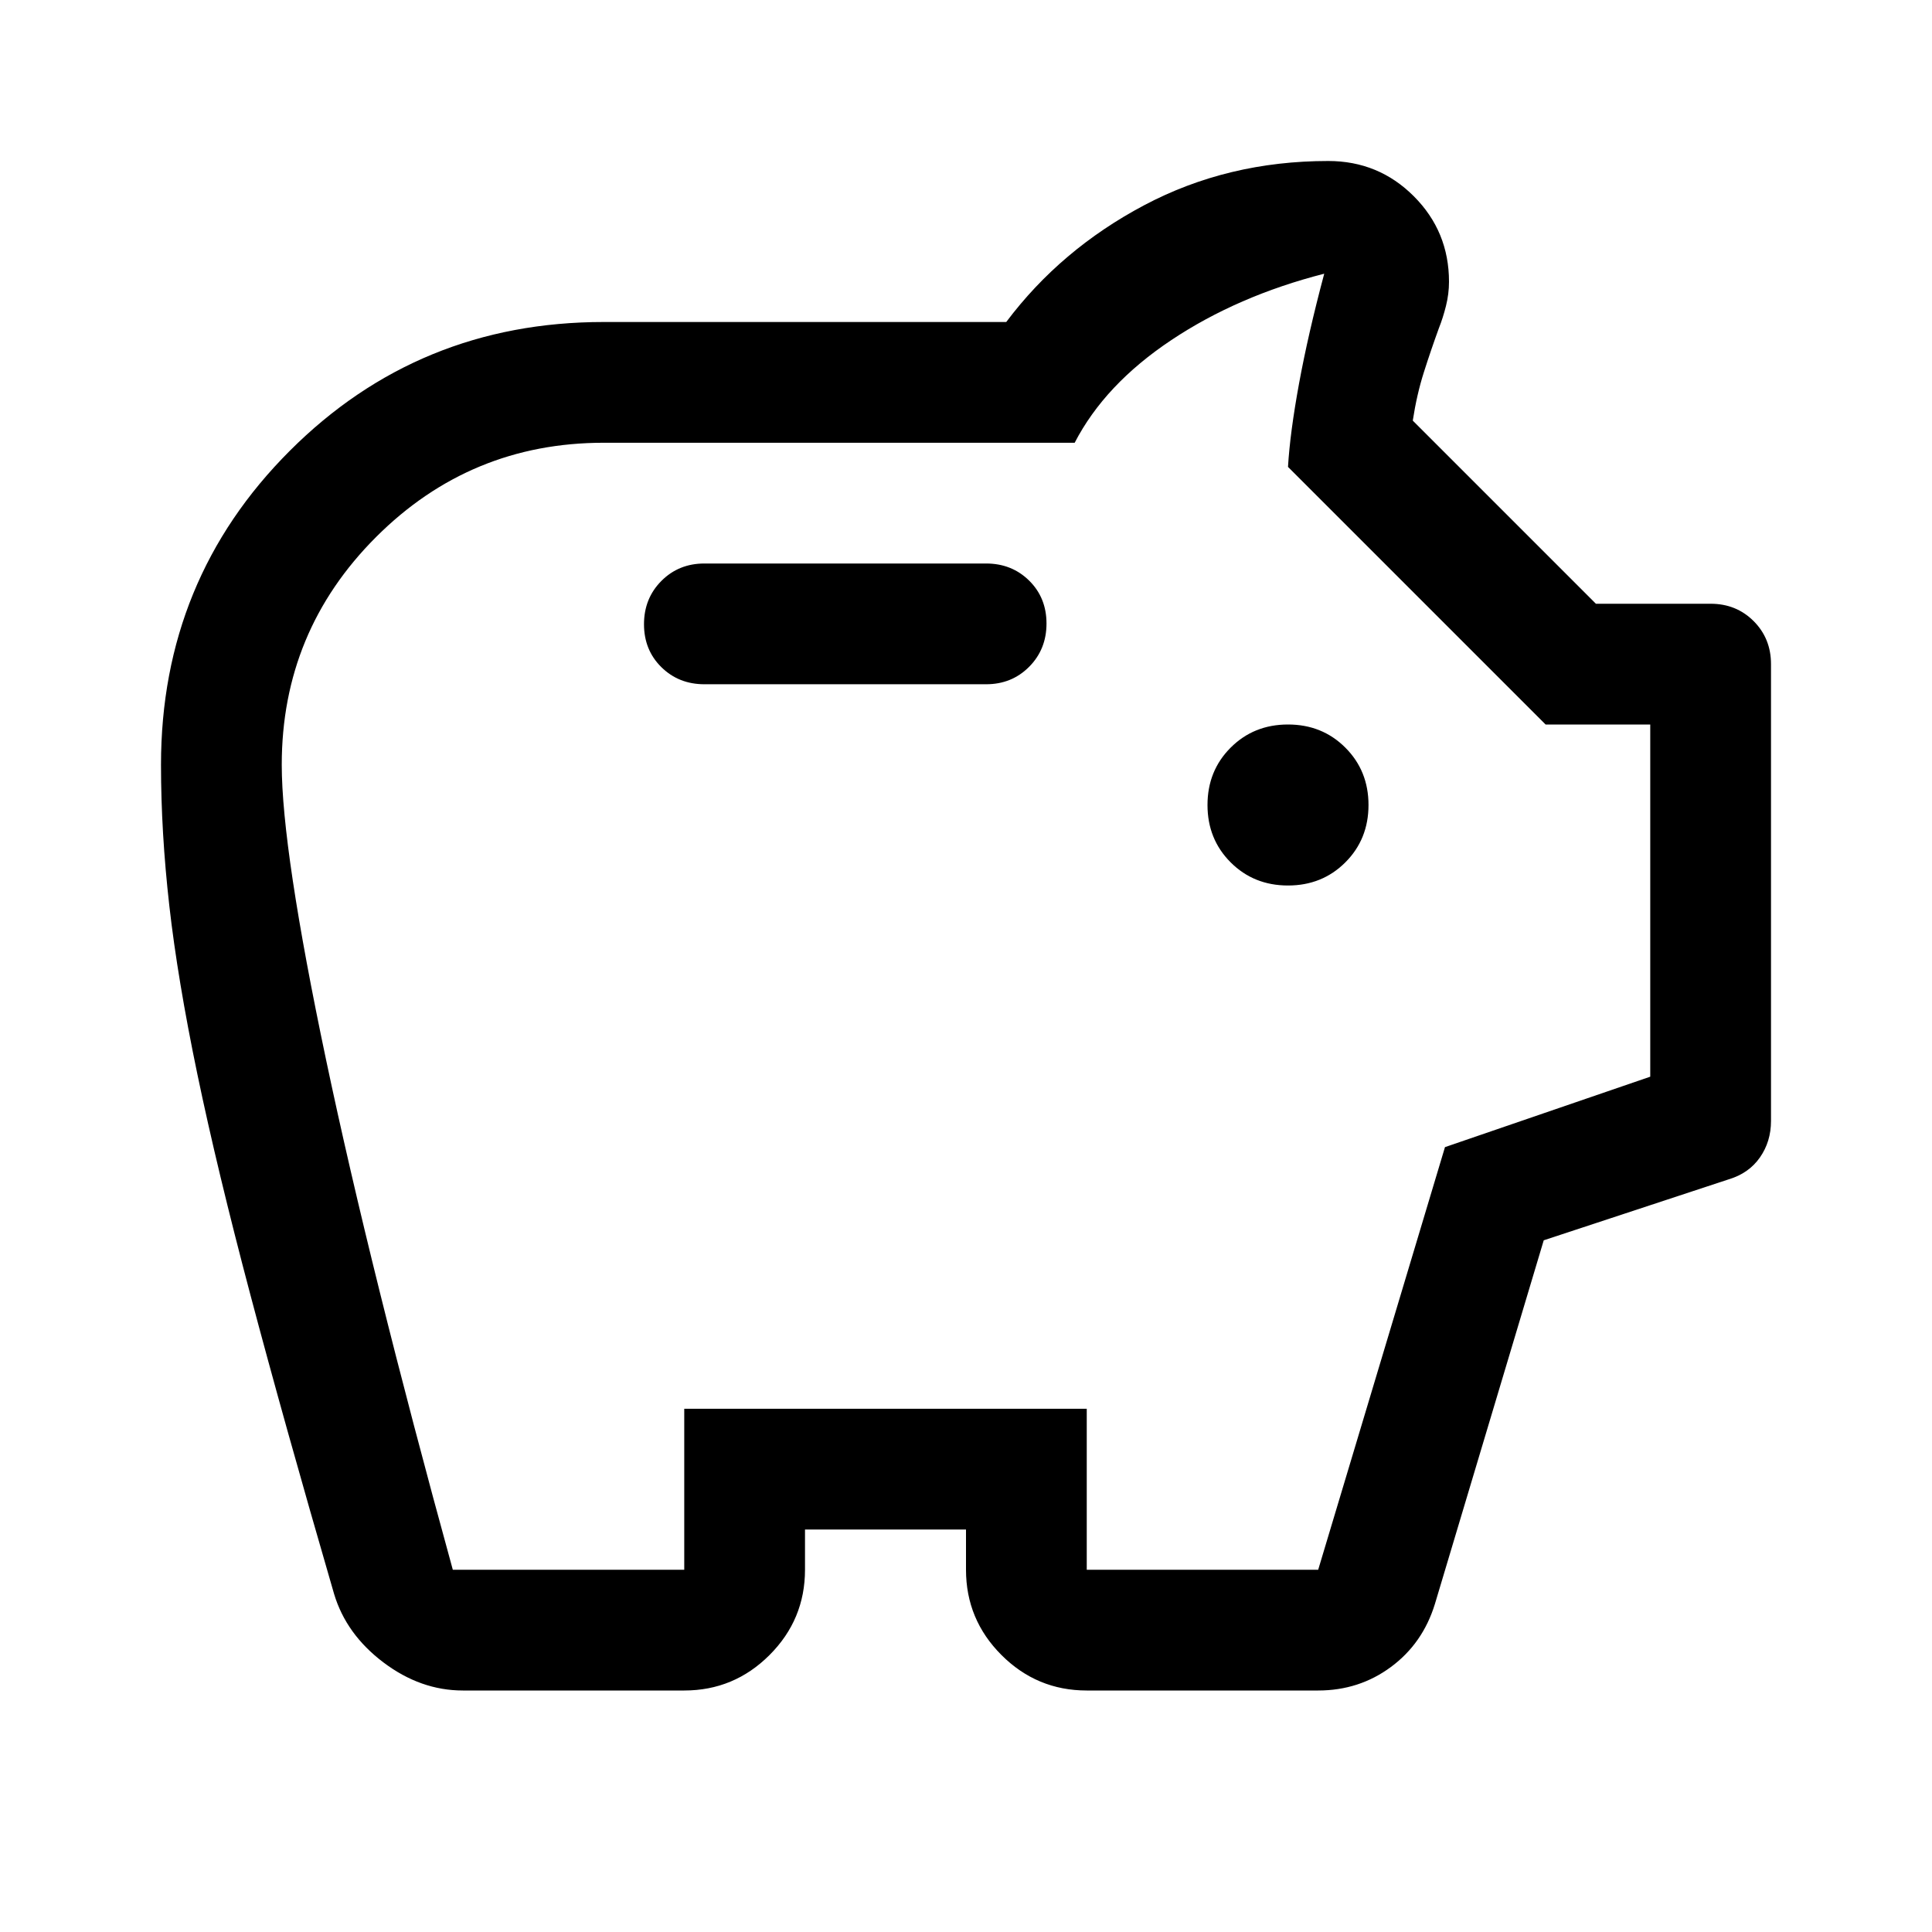 <svg xmlns="http://www.w3.org/2000/svg" height="48" viewBox="0 96 960 960" width="48"><path d="M640 536q17 0 28.5-11.5T680 496q0-17-11.5-28.5T640 456q-17 0-28.5 11.5T600 496q0 17 11.5 28.5T640 536ZM350 436h140q12.75 0 21.375-8.675 8.625-8.676 8.625-21.5 0-12.825-8.625-21.325T490 376H350q-12.75 0-21.375 8.675-8.625 8.676-8.625 21.5 0 12.825 8.625 21.325T350 436ZM230 936q-21 0-39.49-13.964Q172.02 908.073 166 888q-25-86-41.542-148.458-16.543-62.458-26.365-109.682-9.822-47.225-13.957-83.785Q80 509.514 80 476q0-92 64-156t156-64h200q27-36 68.5-58t91.5-22q25 0 42.5 17.5T720 236q0 6-1.5 12t-3.5 11q-4 11-7.5 22t-5.5 24l91 91h57q12.75 0 21.375 8.625T880 426v227q0 10.242-5.5 18.121Q869 679 859 682l-91.926 30.297L713 893q-6.026 19.614-21.844 31.307Q675.338 936 655 936H540q-24.75 0-42.375-17.625T480 876v-20h-80v20q0 24.75-17.625 42.375T340 936H230Zm-5-60h115v-80h200v80h115l63-210 102-35V456h-52L640 328q1-17 5.5-41.5T658 232q-43 11-76 33t-48 51H300q-66.286 0-113.143 46.857T140 476q0 42 22 146.5T225 876Zm255-322Z"></path></svg>